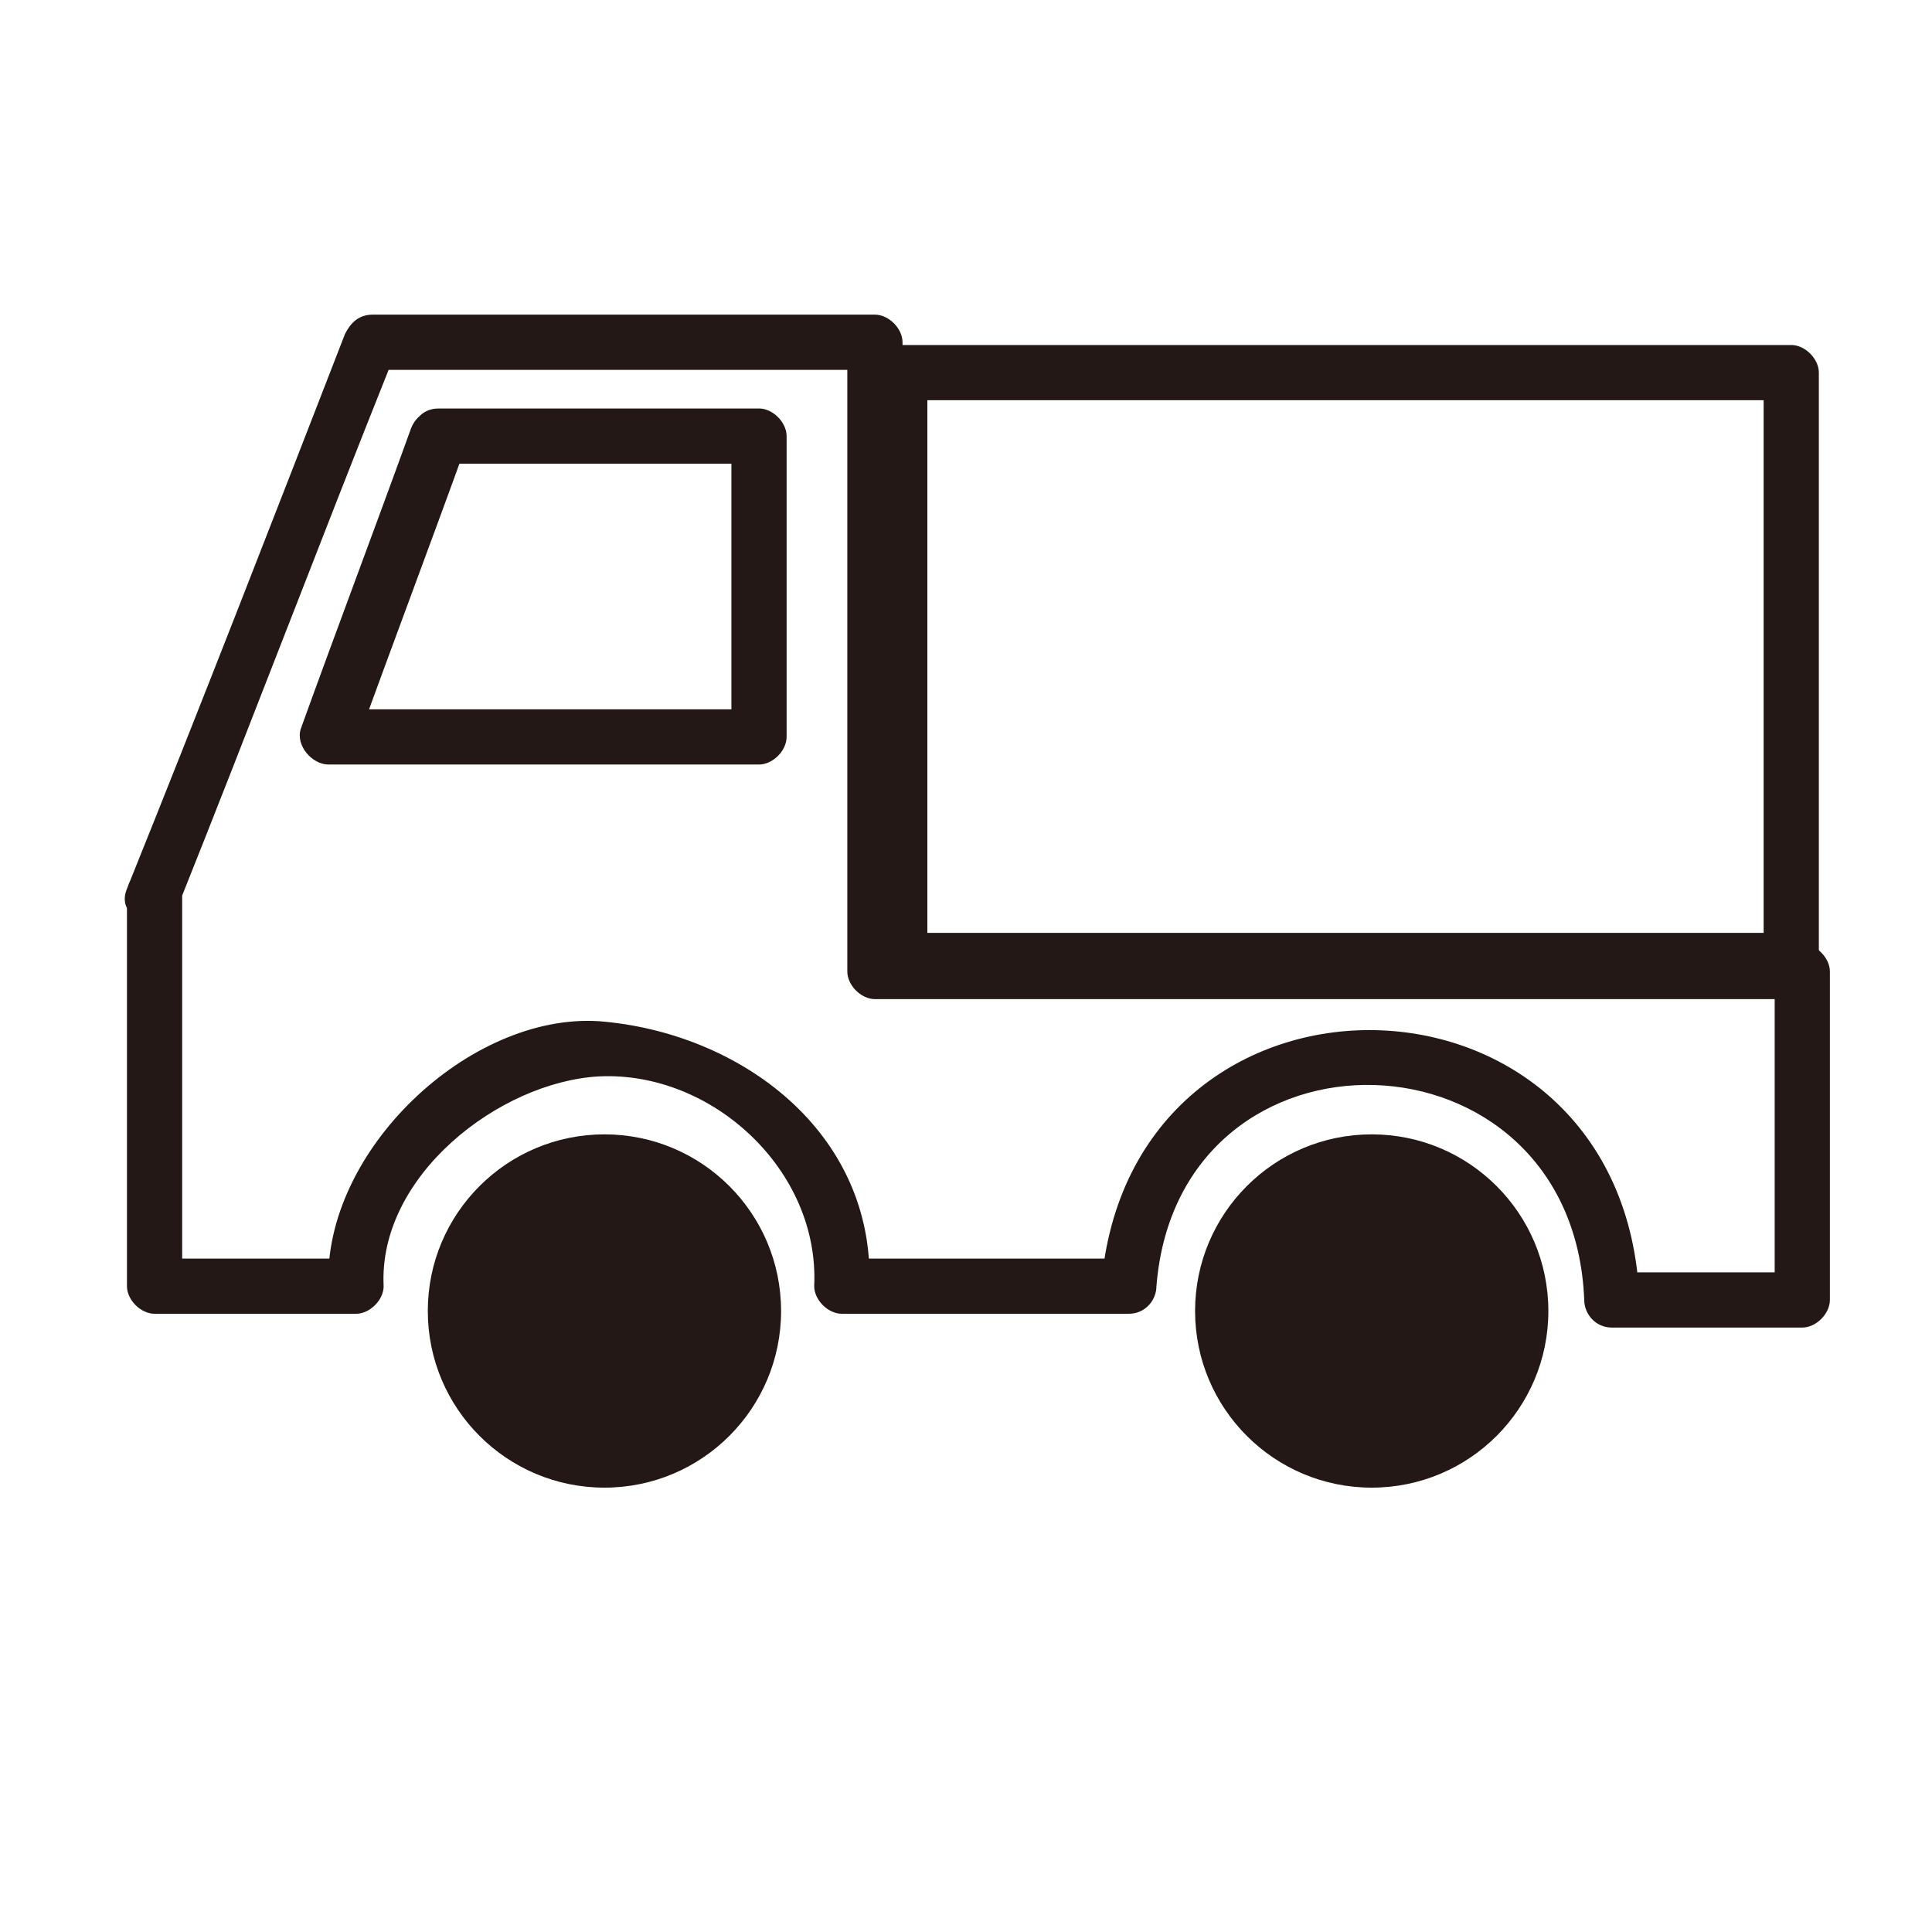 <?xml version="1.0" encoding="utf-8"?>
<!-- Generator: Adobe Illustrator 18.0.0, SVG Export Plug-In . SVG Version: 6.00 Build 0)  -->
<!DOCTYPE svg PUBLIC "-//W3C//DTD SVG 1.1//EN" "http://www.w3.org/Graphics/SVG/1.1/DTD/svg11.dtd">
<svg version="1.1" id="圖層_1" xmlns="http://www.w3.org/2000/svg" xmlns:xlink="http://www.w3.org/1999/xlink" x="0px" y="0px"
	 viewBox="0 0 70 70" enable-background="new 0 0 70 70" xml:space="preserve">
<g>
	<g>
		<g>
			<path fill="#231815" d="M4.6,32.4c0,4.7,0,9.5,0,14.2c0,0.5,0.5,1,1,1c2.4,0,4.9,0,7.3,0c0.5,0,1-0.5,1-1c-0.2-4,4.2-7.4,7.8-7.6
				c4.1-0.2,8,3.4,7.8,7.6c0,0.5,0.5,1,1,1c3.5,0,6.9,0,10.4,0c0.6,0,1-0.5,1-1C42.7,36.6,57,37,57.4,47.1c0,0.5,0.4,1,1,1
				c2.3,0,4.6,0,6.9,0c0.5,0,1-0.5,1-1c0-4,0-8,0-11.9c0-0.5-0.5-1-1-1c-11.2,0-22.4,0-33.6,0c0.3,0.3,0.7,0.7,1,1
				c0-7.6,0-15.2,0-22.8c0-0.5-0.5-1-1-1c-6.1,0-12.2,0-18.2,0c-0.5,0-0.8,0.3-1,0.7c-2.6,6.7-5.2,13.4-7.9,20.1
				c-0.5,1.2,1.5,1.7,1.9,0.5c2.6-6.5,5.1-13.1,7.7-19.6c0.4-0.9,0,0.3-0.7,0.3c0.5,0,1,0,1.5,0c2.2,0,4.4,0,6.6,0
				c3.4,0,6.7,0,10.1,0c-0.3-0.3-0.7-0.7-1-1c0,7.6,0,15.2,0,22.8c0,0.5,0.5,1,1,1c11.2,0,22.4,0,33.6,0c-0.3-0.3-0.7-0.7-1-1
				c0,4,0,8,0,11.9c0.3-0.3,0.7-0.7,1-1c-2.3,0-4.6,0-6.9,0c0.3,0.3,0.7,0.7,1,1C58.9,34.3,40.9,34,39.9,46.6c0.3-0.3,0.7-0.7,1-1
				c-3.5,0-6.9,0-10.4,0c0.3,0.3,0.7,0.7,1,1c0.2-5.6-4.7-9.2-9.8-9.6c-4.7-0.3-10,4.7-9.8,9.6c0.3-0.3,0.7-0.7,1-1
				c-2.4,0-4.9,0-7.3,0c0.3,0.3,0.7,0.7,1,1c0-4.7,0-9.5,0-14.2C6.6,31.1,4.6,31.1,4.6,32.4z"/>
		</g>
	</g>
	<g>
		<g>
			<path fill="#231815" d="M14.9,15.5c-1.3,3.6-2.7,7.3-4,10.9c-0.2,0.6,0.4,1.3,1,1.3c5.2,0,10.4,0,15.6,0c0.5,0,1-0.5,1-1
				c0-3.6,0-7.3,0-10.9c0-0.5-0.5-1-1-1c-3.9,0-7.7,0-11.6,0c-1.3,0-1.3,2,0,2c3.9,0,7.7,0,11.6,0c-0.3-0.3-0.7-0.7-1-1
				c0,3.6,0,7.3,0,10.9c0.3-0.3,0.7-0.7,1-1c-5.2,0-10.4,0-15.6,0c0.3,0.4,0.6,0.8,1,1.3c1.3-3.6,2.7-7.3,4-10.9
				C17.3,14.8,15.4,14.3,14.9,15.5z"/>
		</g>
	</g>
	<circle fill="#231815" cx="21.9" cy="47.5" r="6.4"/>
	<circle fill="#231815" cx="49.7" cy="47.5" r="6.4"/>
	<g>
		<g>
			<path fill="#231815" d="M64.8,33.8c-9.6,0-19.2,0-28.8,0c-0.8,0-1.7,0-2.5,0c-1.7,0,0.1-0.2,0.1,0.9c0-1.9,0-3.8,0-5.7
				c0-5.1,0-10.3,0-15.4c0,1.1-1.7,0.9-0.1,0.9c0.8,0,1.7,0,2.5,0c2.8,0,5.5,0,8.3,0c5.9,0,11.8,0,17.7,0c0.8,0,1.5,0,2.3,0
				c1.3,0-0.4-0.8-0.4-0.8c0,2.2,0,4.3,0,6.5c0,4.8,0,9.7,0,14.5c0,1.3,2,1.3,2,0c0-7.1,0-14.2,0-21.2c0-0.5-0.5-1-1-1
				c-10.8,0-21.5,0-32.2,0c-0.5,0-1,0.5-1,1c0,7.1,0,14.2,0,21.2c0,0.5,0.5,1,1,1c10.8,0,21.5,0,32.2,0C66,35.8,66,33.8,64.8,33.8z"
				/>
		</g>
	</g>
</g>
</svg>
